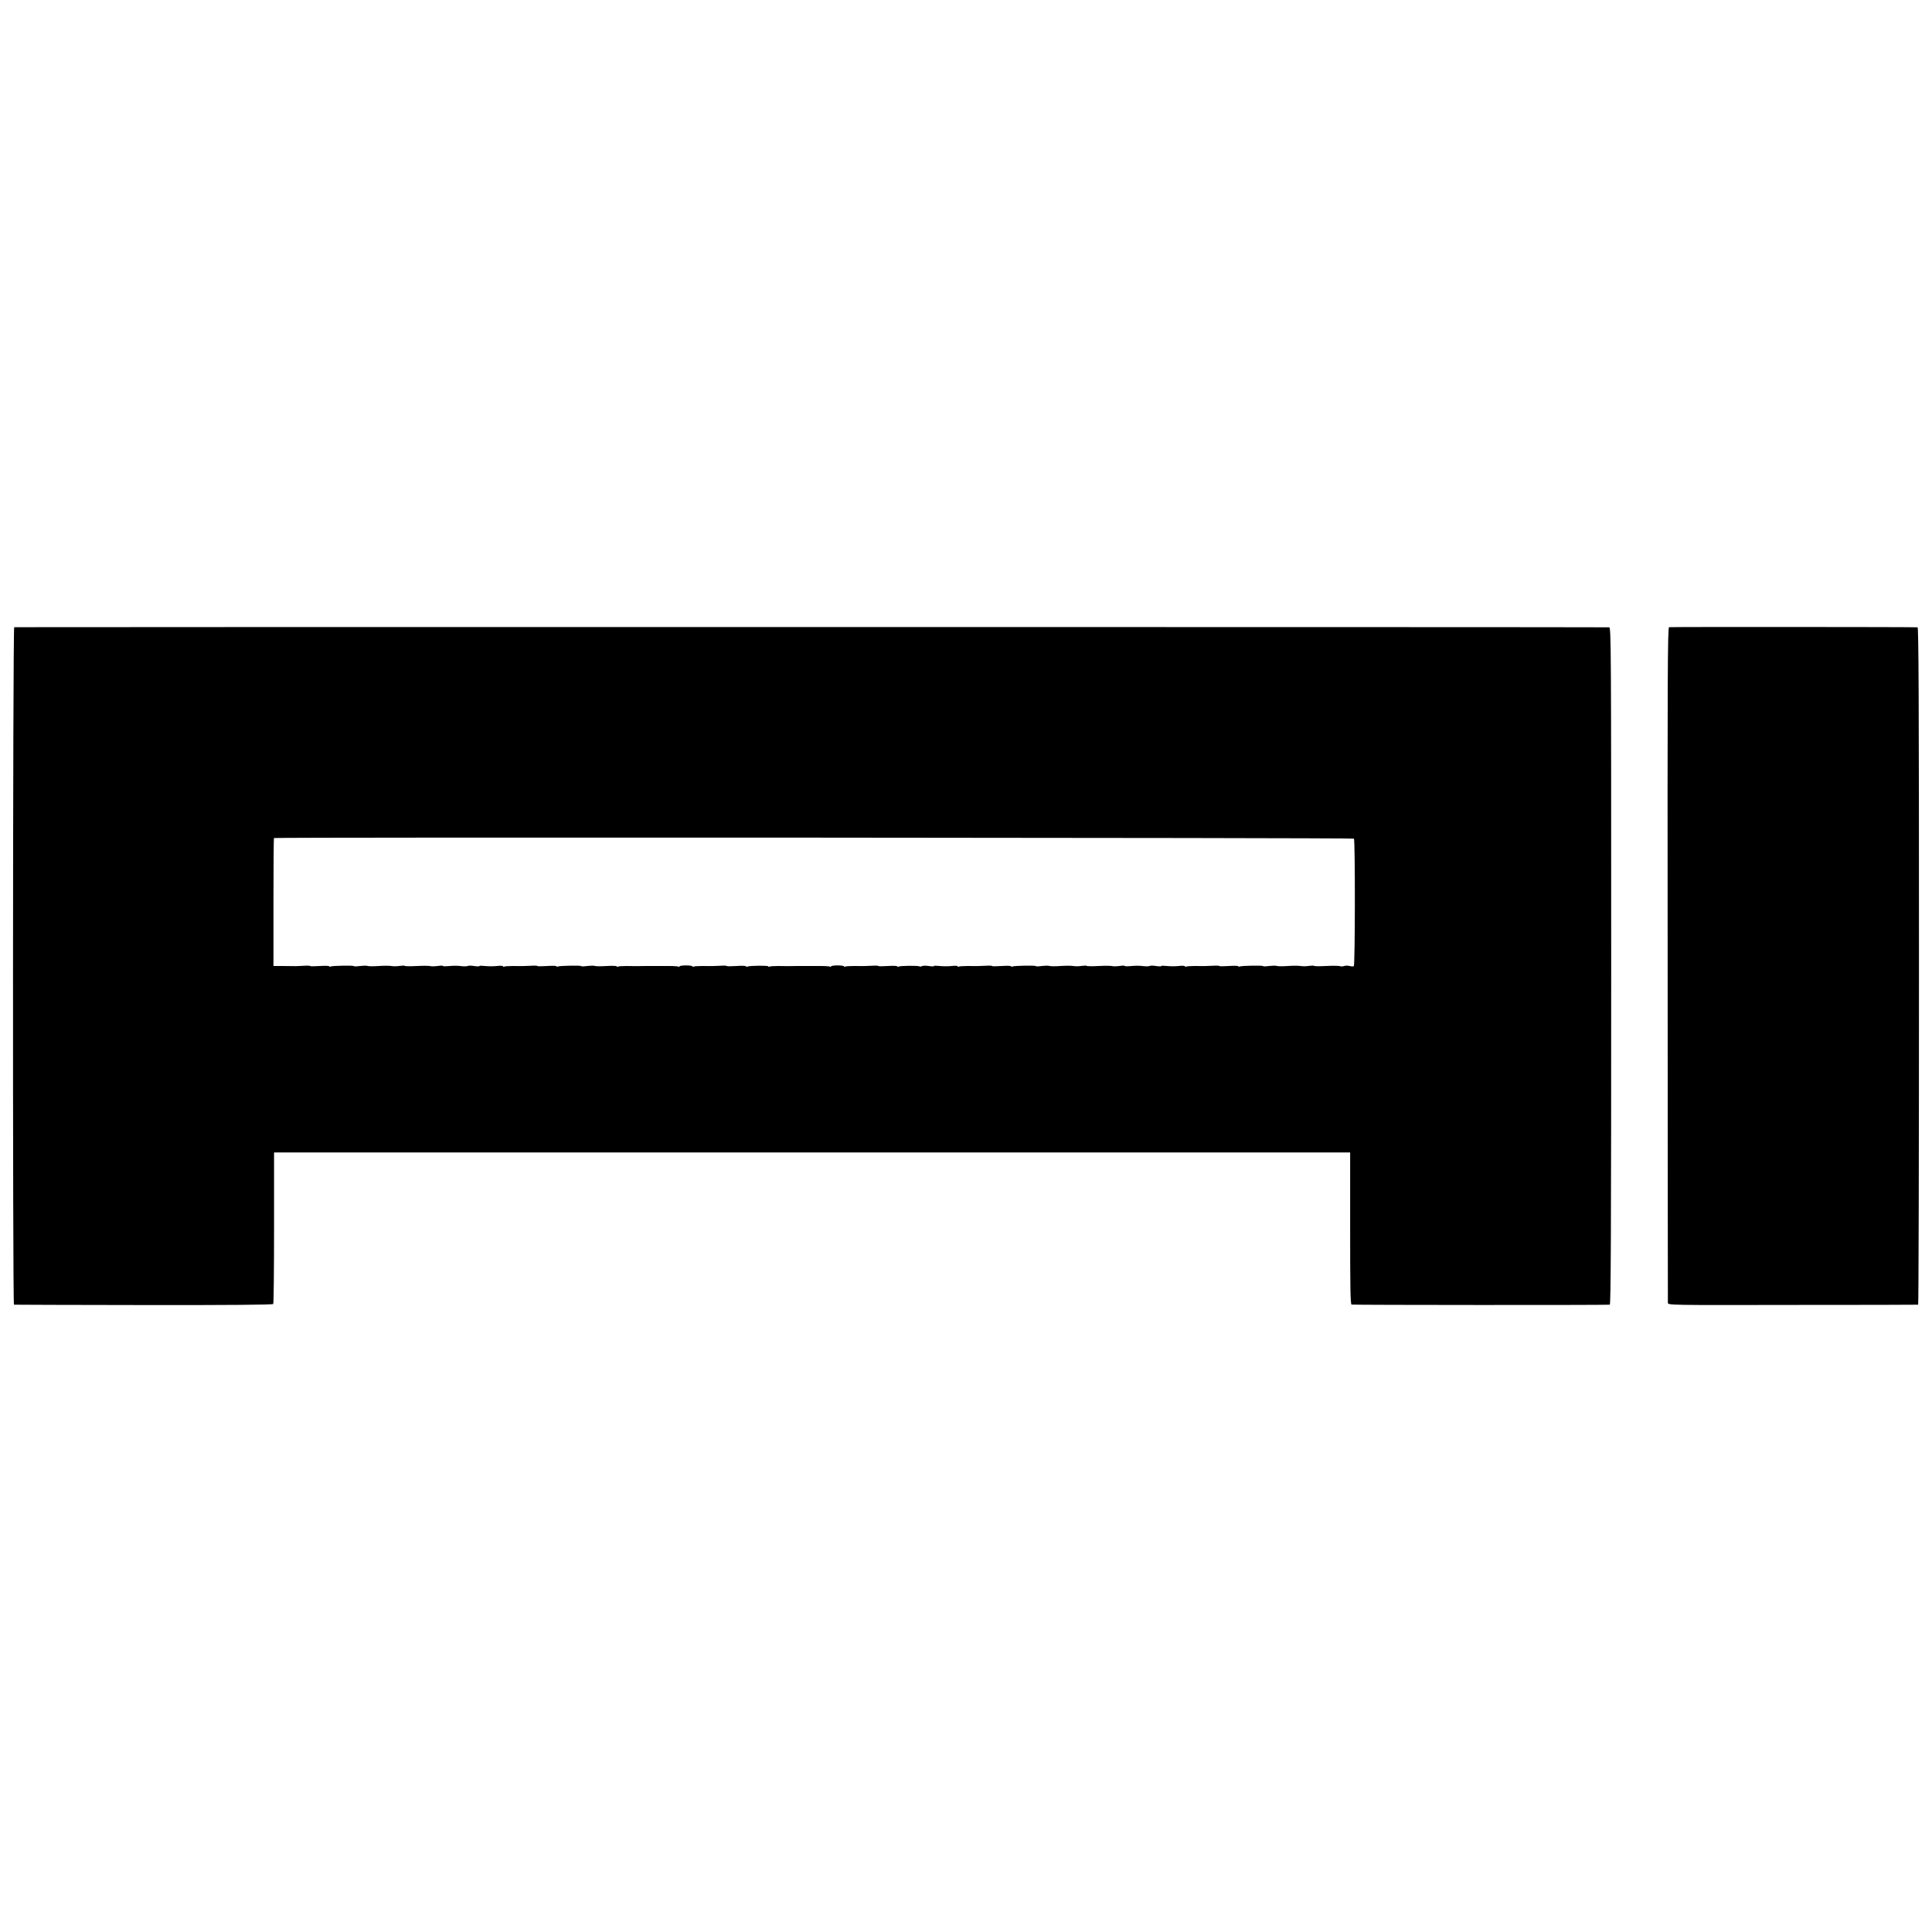 <?xml version="1.0" standalone="no"?>
<!DOCTYPE svg PUBLIC "-//W3C//DTD SVG 20010904//EN"
 "http://www.w3.org/TR/2001/REC-SVG-20010904/DTD/svg10.dtd">
<svg version="1.0" xmlns="http://www.w3.org/2000/svg"
 width="1632pt" height="1632pt" viewBox="0 0 1632 1632"
 preserveAspectRatio="xMidYMid meet">
<g transform="translate(0,1632) scale(0.1,-0.1)"
fill="#000000" stroke="none">
<path d="M120 11022 c-12 -4 -14 -5721 -2 -5723 4 -1 497 -2 1095 -3 717 -1
1091 2 1095 9 4 6 7 296 7 645 l0 635 4545 0 4545 0 0 -640 c0 -497 2 -641 12
-645 10 -4 2129 -5 2181 -1 9 1 12 580 12 2861 0 2717 -1 2860 -17 2861 -51 3
-13465 3 -13473 1z m11317 -1786 c11 -11 10 -1070 -1 -1077 -5 -4 -20 -3 -35
1 -14 4 -35 4 -46 0 -11 -4 -28 -5 -37 -1 -9 3 -62 4 -117 1 -56 -3 -101 -2
-101 1 0 3 -19 3 -42 0 -24 -4 -56 -4 -72 -1 -16 3 -65 3 -108 0 -43 -3 -86
-3 -95 1 -8 3 -37 2 -64 -1 -27 -4 -49 -4 -49 -1 0 7 -179 4 -197 -3 -7 -3
-13 -2 -13 2 0 4 -36 5 -80 2 -44 -3 -80 -3 -80 0 0 3 -26 4 -57 2 -65 -3 -64
-3 -151 -2 -34 0 -67 -2 -72 -5 -6 -3 -10 -2 -10 2 0 5 -24 7 -52 3 -29 -3
-74 -3 -100 0 -27 3 -48 3 -48 0 0 -4 -20 -4 -45 0 -24 4 -49 4 -55 0 -5 -3
-29 -4 -53 -1 -23 4 -68 4 -99 1 -32 -3 -58 -3 -58 1 0 3 -20 3 -43 -1 -24 -3
-51 -4 -60 -1 -9 3 -61 4 -116 1 -56 -3 -101 -2 -101 1 0 3 -19 3 -42 0 -24
-4 -56 -4 -72 -1 -16 3 -65 3 -108 0 -43 -3 -86 -3 -95 1 -8 3 -37 2 -64 -1
-27 -4 -49 -4 -49 -1 0 7 -179 4 -197 -3 -7 -3 -13 -2 -13 2 0 4 -36 5 -80 2
-44 -3 -80 -3 -80 0 0 3 -26 4 -57 2 -65 -3 -64 -3 -151 -2 -34 0 -67 -2 -72
-5 -6 -3 -10 -2 -10 2 0 5 -24 7 -52 3 -29 -3 -74 -3 -100 0 -27 3 -48 3 -48
0 0 -4 -20 -4 -45 0 -24 4 -50 3 -57 -1 -6 -4 -16 -5 -21 -2 -12 7 -164 6
-176 -2 -6 -3 -11 -3 -11 2 0 4 -36 6 -80 3 -44 -3 -80 -3 -80 0 0 3 -26 4
-57 2 -65 -3 -64 -3 -151 -2 -34 0 -67 -2 -72 -5 -6 -3 -10 -3 -10 2 0 4 -25
8 -55 8 -30 0 -55 -4 -55 -8 0 -5 -4 -6 -8 -3 -9 5 -46 7 -154 6 -38 0 -95 0
-128 0 -33 0 -68 -1 -77 -1 -10 0 -46 1 -81 1 -34 0 -67 -2 -72 -5 -6 -3 -10
-3 -10 2 0 8 -155 7 -177 -2 -7 -2 -13 -1 -13 3 0 4 -36 5 -80 2 -44 -3 -80
-3 -80 0 0 3 -26 4 -57 2 -65 -3 -64 -3 -151 -2 -34 0 -67 -2 -72 -5 -6 -3
-10 -3 -10 2 0 4 -25 8 -55 8 -30 0 -55 -4 -55 -8 0 -5 -4 -6 -8 -3 -9 5 -46
7 -154 6 -38 0 -95 0 -128 0 -33 0 -68 -1 -77 -1 -10 0 -46 1 -81 1 -34 0 -67
-2 -72 -5 -6 -3 -10 -3 -10 2 0 4 -38 6 -85 3 -47 -3 -93 -3 -102 1 -8 3 -37
2 -64 -1 -27 -4 -49 -4 -49 -1 0 7 -179 4 -197 -3 -7 -3 -13 -2 -13 2 0 4 -36
5 -80 2 -44 -3 -80 -3 -80 0 0 3 -26 4 -57 2 -65 -3 -64 -3 -151 -2 -34 0 -67
-2 -72 -5 -6 -3 -10 -2 -10 2 0 5 -24 7 -52 3 -29 -3 -74 -3 -100 0 -27 3 -48
3 -48 0 0 -4 -20 -4 -45 0 -24 4 -49 4 -55 0 -5 -3 -29 -4 -53 -1 -23 4 -68 4
-99 1 -32 -3 -58 -3 -58 1 0 3 -20 3 -43 -1 -24 -3 -51 -4 -60 -1 -9 3 -61 4
-116 1 -56 -3 -101 -2 -101 1 0 3 -19 3 -42 0 -24 -4 -56 -4 -72 -1 -16 3 -65
3 -108 0 -43 -3 -86 -3 -95 1 -8 3 -37 2 -64 -1 -27 -4 -49 -4 -49 -1 0 7
-179 4 -197 -3 -7 -3 -13 -2 -13 2 0 4 -36 5 -80 2 -44 -3 -80 -3 -80 0 0 3
-24 4 -52 2 -29 -1 -60 -3 -68 -3 -8 0 -54 0 -102 1 l-88 0 0 538 c0 297 2
541 4 543 8 8 9115 3 9123 -5z"/>
<path d="M14099 11022 c-12 -2 -14 -388 -12 -2845 0 -1563 2 -2851 2 -2862 1
-20 7 -20 1053 -18 579 0 1056 1 1061 2 4 1 7 1288 7 2861 0 2281 -3 2860 -12
2861 -31 3 -2086 4 -2099 1z"/>
</g>
</svg>
